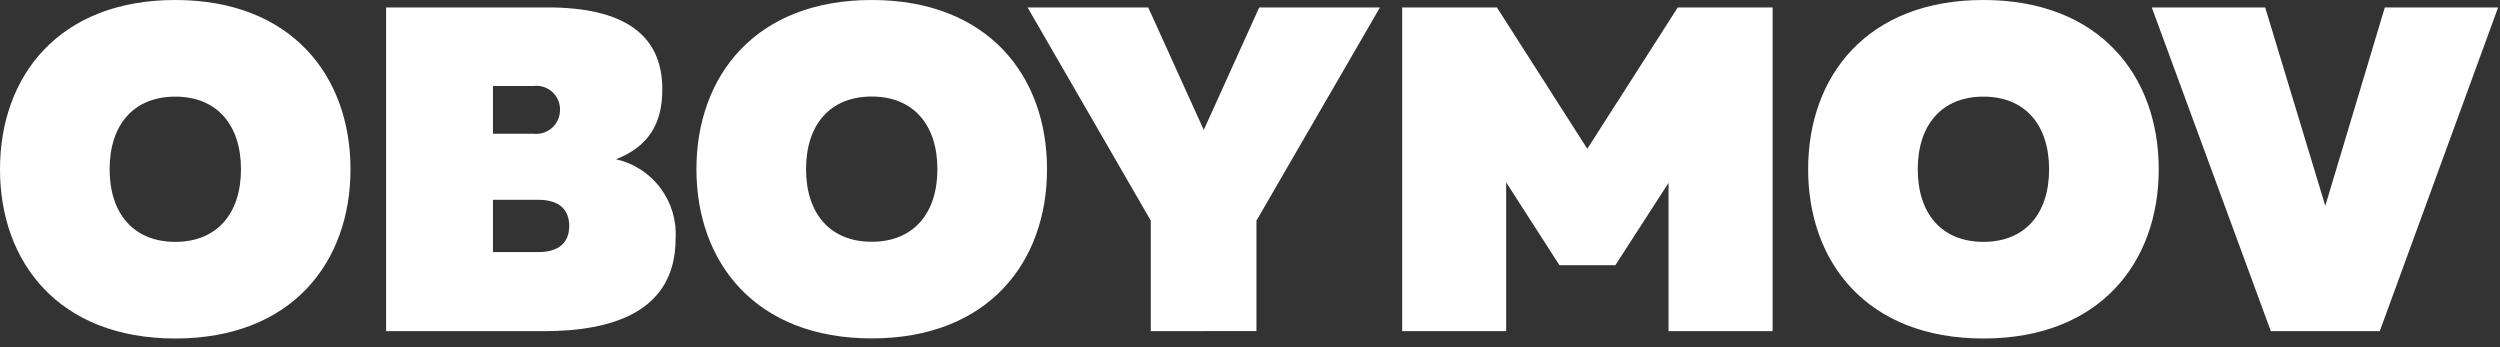 <?xml version="1.0" encoding="UTF-8"?> <svg xmlns="http://www.w3.org/2000/svg" width="252" height="35" viewBox="0 0 252 35" fill="none"><rect x="0" y="0" width="252" height="35" fill="#333333" stroke="none"/><path d="M0 17.06C0 26.43 5.92 34.12 17.67 34.12C29.42 34.12 35.33 26.43 35.33 17.06C35.33 7.69 29.41 0 17.67 0C5.93 0 0 7.69 0 17.06ZM24.29 17.06C24.29 21.54 21.86 24.38 17.67 24.38C13.48 24.38 11.05 21.54 11.05 17.06C11.05 12.58 13.47 9.74 17.67 9.74C21.87 9.74 24.29 12.59 24.29 17.06ZM38.92 0.75V33.38H54.82C61.67 33.38 68.1 31.47 68.1 24.05C68.21 22.222 67.667 20.414 66.568 18.949C65.469 17.484 63.886 16.457 62.1 16.05C65.45 14.74 66.76 12.36 66.76 9.05C66.8 3.31 62.6 0.75 55.24 0.75H38.92ZM57.38 22.75C57.38 24.48 56.31 25.41 54.26 25.41H49.69V20.14H54.26C56.31 20.14 57.38 21.07 57.38 22.79V22.75ZM56.45 11.05C56.455 11.394 56.387 11.735 56.249 12.051C56.112 12.366 55.908 12.649 55.653 12.879C55.397 13.109 55.094 13.282 54.766 13.386C54.438 13.489 54.092 13.521 53.75 13.48H49.69V8.67H53.75C54.092 8.624 54.439 8.652 54.769 8.753C55.099 8.854 55.403 9.026 55.659 9.256C55.916 9.486 56.12 9.769 56.256 10.086C56.393 10.403 56.459 10.745 56.45 11.09V11.05ZM70.2 17.05C70.2 26.42 76.12 34.11 87.87 34.11C99.62 34.11 105.54 26.42 105.54 17.05C105.54 7.68 99.62 0 87.87 0C76.12 0 70.2 7.69 70.2 17.06V17.05ZM94.49 17.05C94.49 21.53 92.06 24.37 87.87 24.37C83.68 24.37 81.25 21.53 81.25 17.05C81.25 12.57 83.67 9.73 87.87 9.73C92.07 9.73 94.49 12.58 94.49 17.05ZM126.65 33.37V22.24L139.1 0.75H126.93L121.34 13.1L115.74 0.75H103.58L116 22.24V33.38L126.65 33.37ZM169.12 0.75L160 15L150.89 0.75H141.34V33.38H151.82V18.38L157.19 26.73H162.83L168.19 18.43V33.38H178.68V0.75H169.12ZM182.26 17.06C182.26 26.43 188.18 34.12 199.93 34.12C211.68 34.12 217.6 26.43 217.6 17.06C217.6 7.69 211.68 0 199.93 0C188.18 0 182.26 7.69 182.26 17.06ZM206.55 17.06C206.55 21.54 204.13 24.38 199.93 24.38C195.73 24.38 193.31 21.54 193.31 17.06C193.31 12.58 195.74 9.74 199.93 9.74C204.12 9.74 206.55 12.59 206.55 17.06ZM239.88 33.38L251.81 0.75H240.39L234.39 20.75L228.33 0.75H216.9L228.9 33.38H239.88Z" fill="white"></path></svg> 